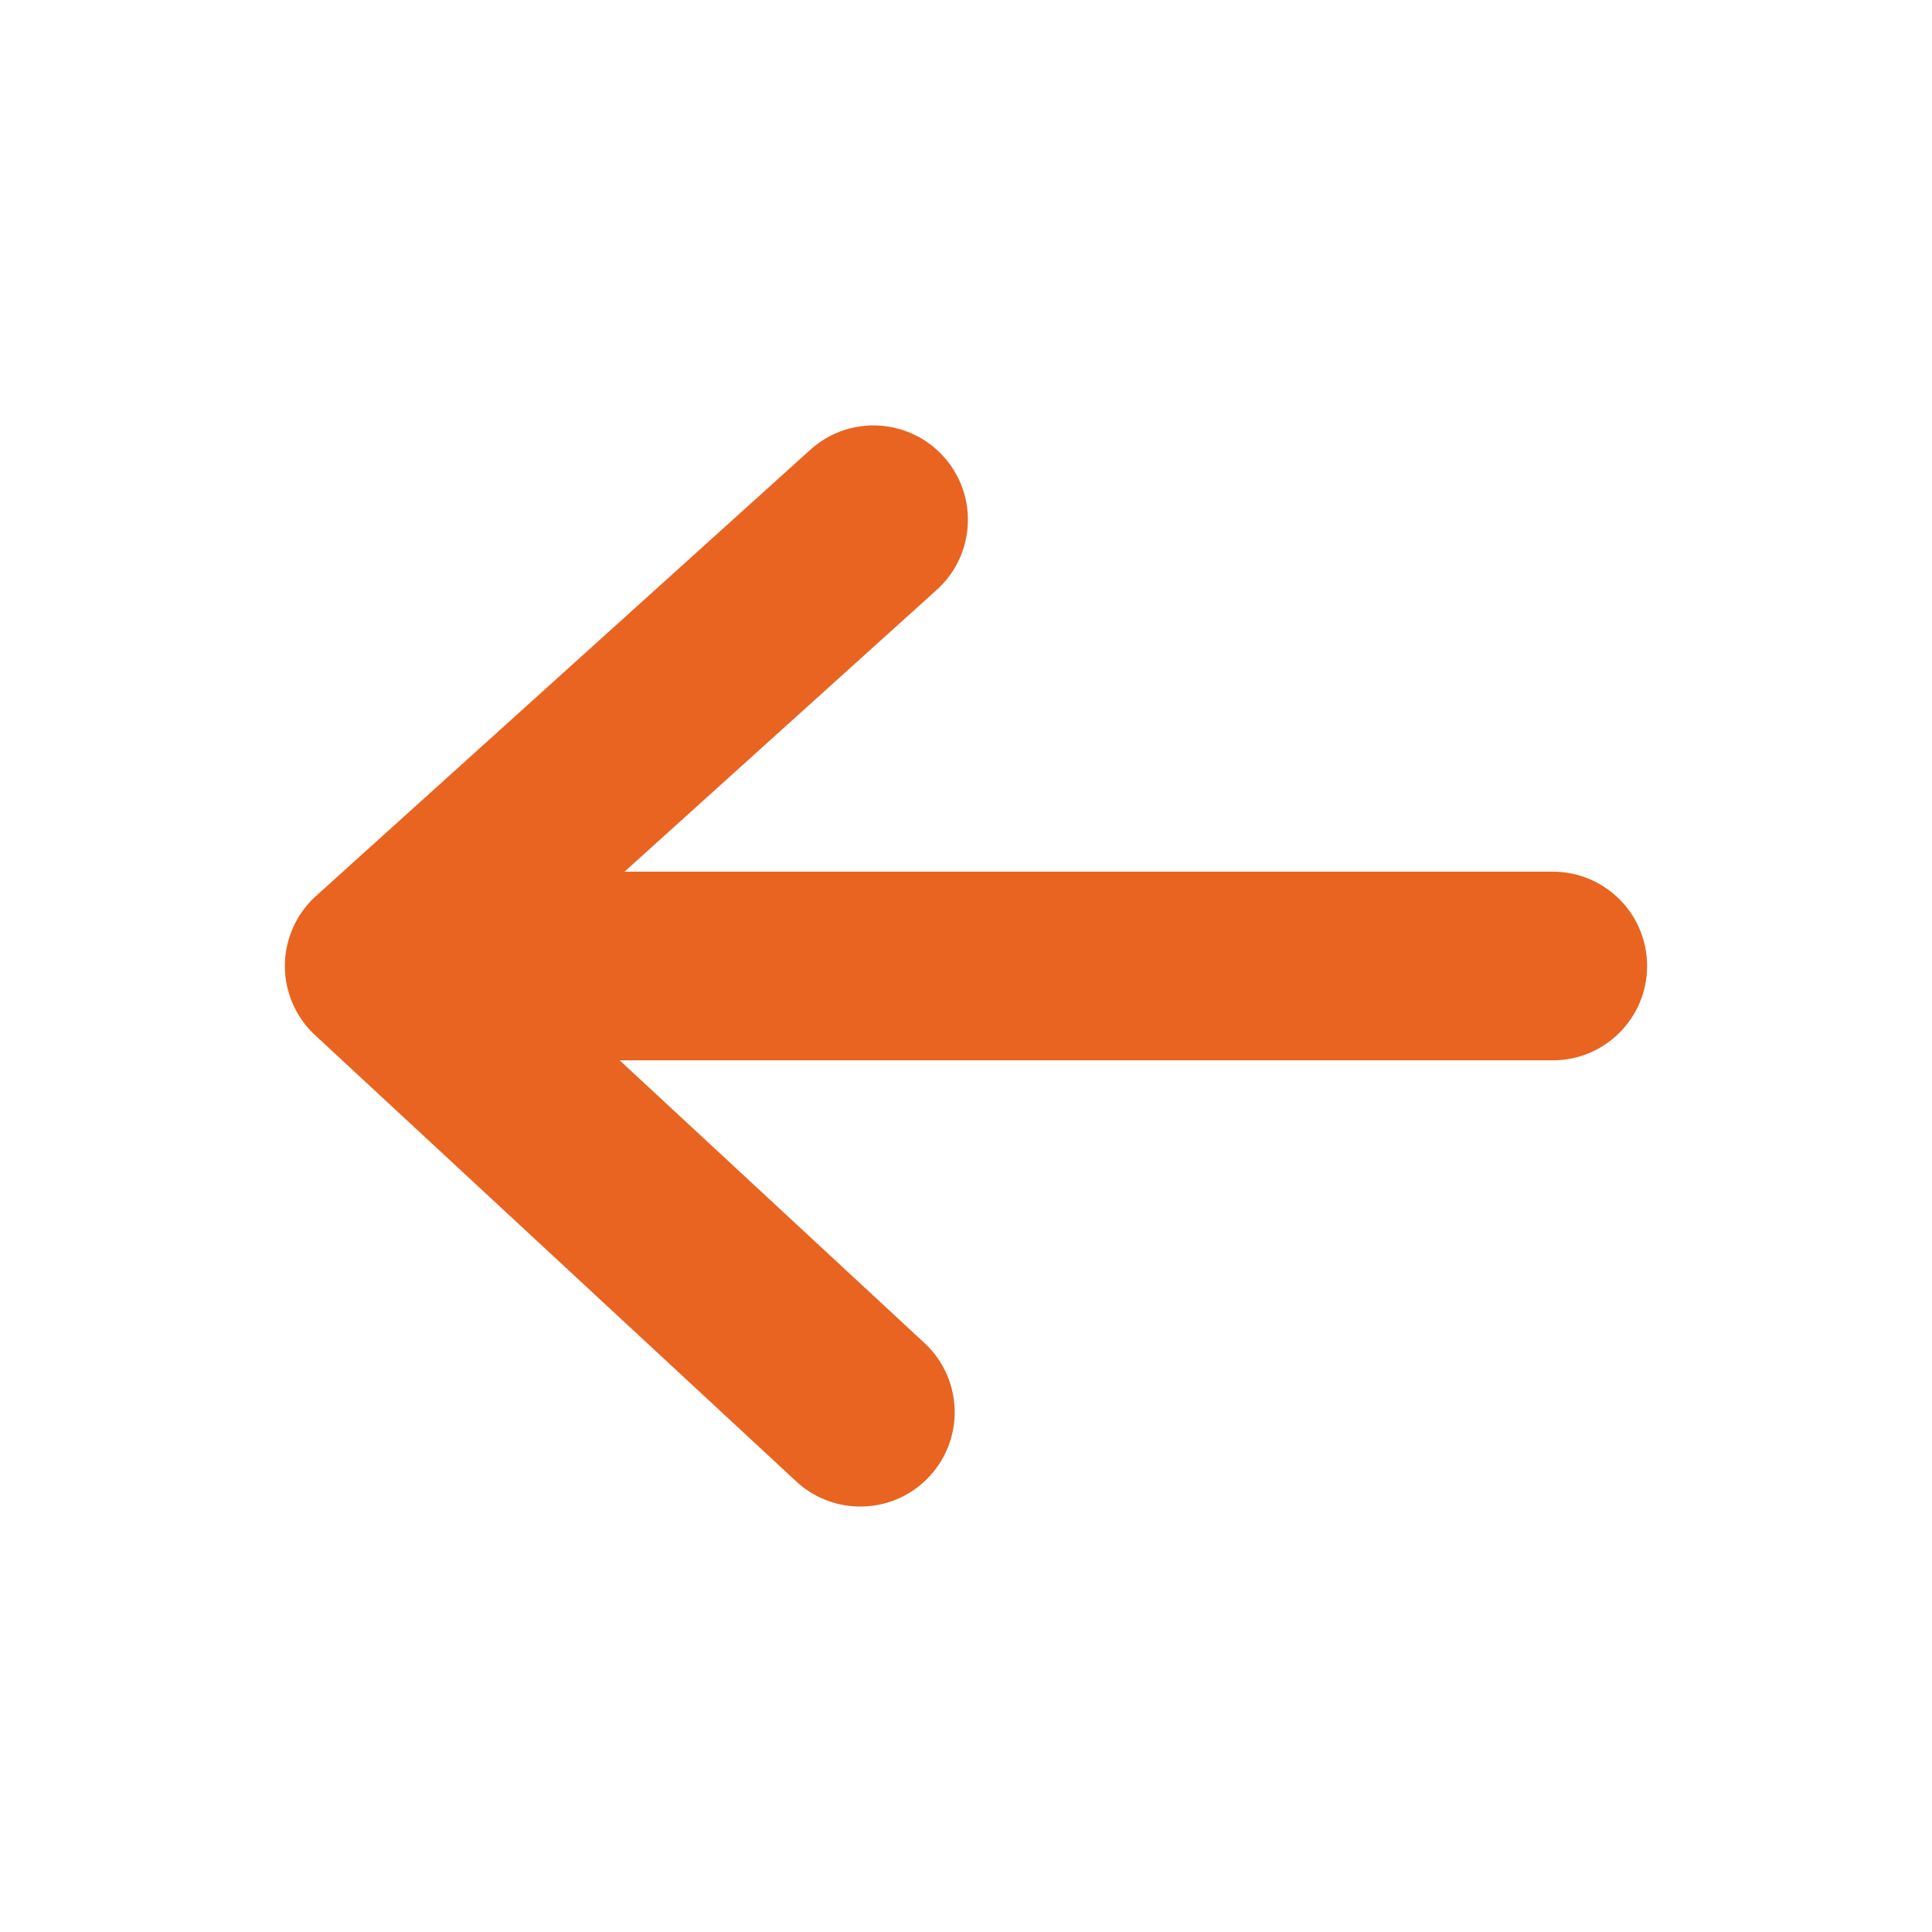 <svg xmlns="http://www.w3.org/2000/svg" width="512" height="512"><path d="M411.5 281h-298c-13.81 0-25-11.19-25-25s11.19-25 25-25h298c13.81 0 25 11.19 25 25s-11.19 25-25 25z" fill="#e96420" data-original="#000000"/><path d="M227.99 399.25c-6.08 0-12.18-2.21-16.99-6.67L83.5 274.33a25 25 0 01.25-36.89l131-118.25c10.25-9.25 26.06-8.44 35.31 1.81s8.44 26.06-1.81 35.31l-110.72 99.94L245 355.92c10.12 9.39 10.72 25.21 1.33 35.33-4.93 5.31-11.62 8-18.34 8z" fill="#e96420" data-original="#000000"/></svg>